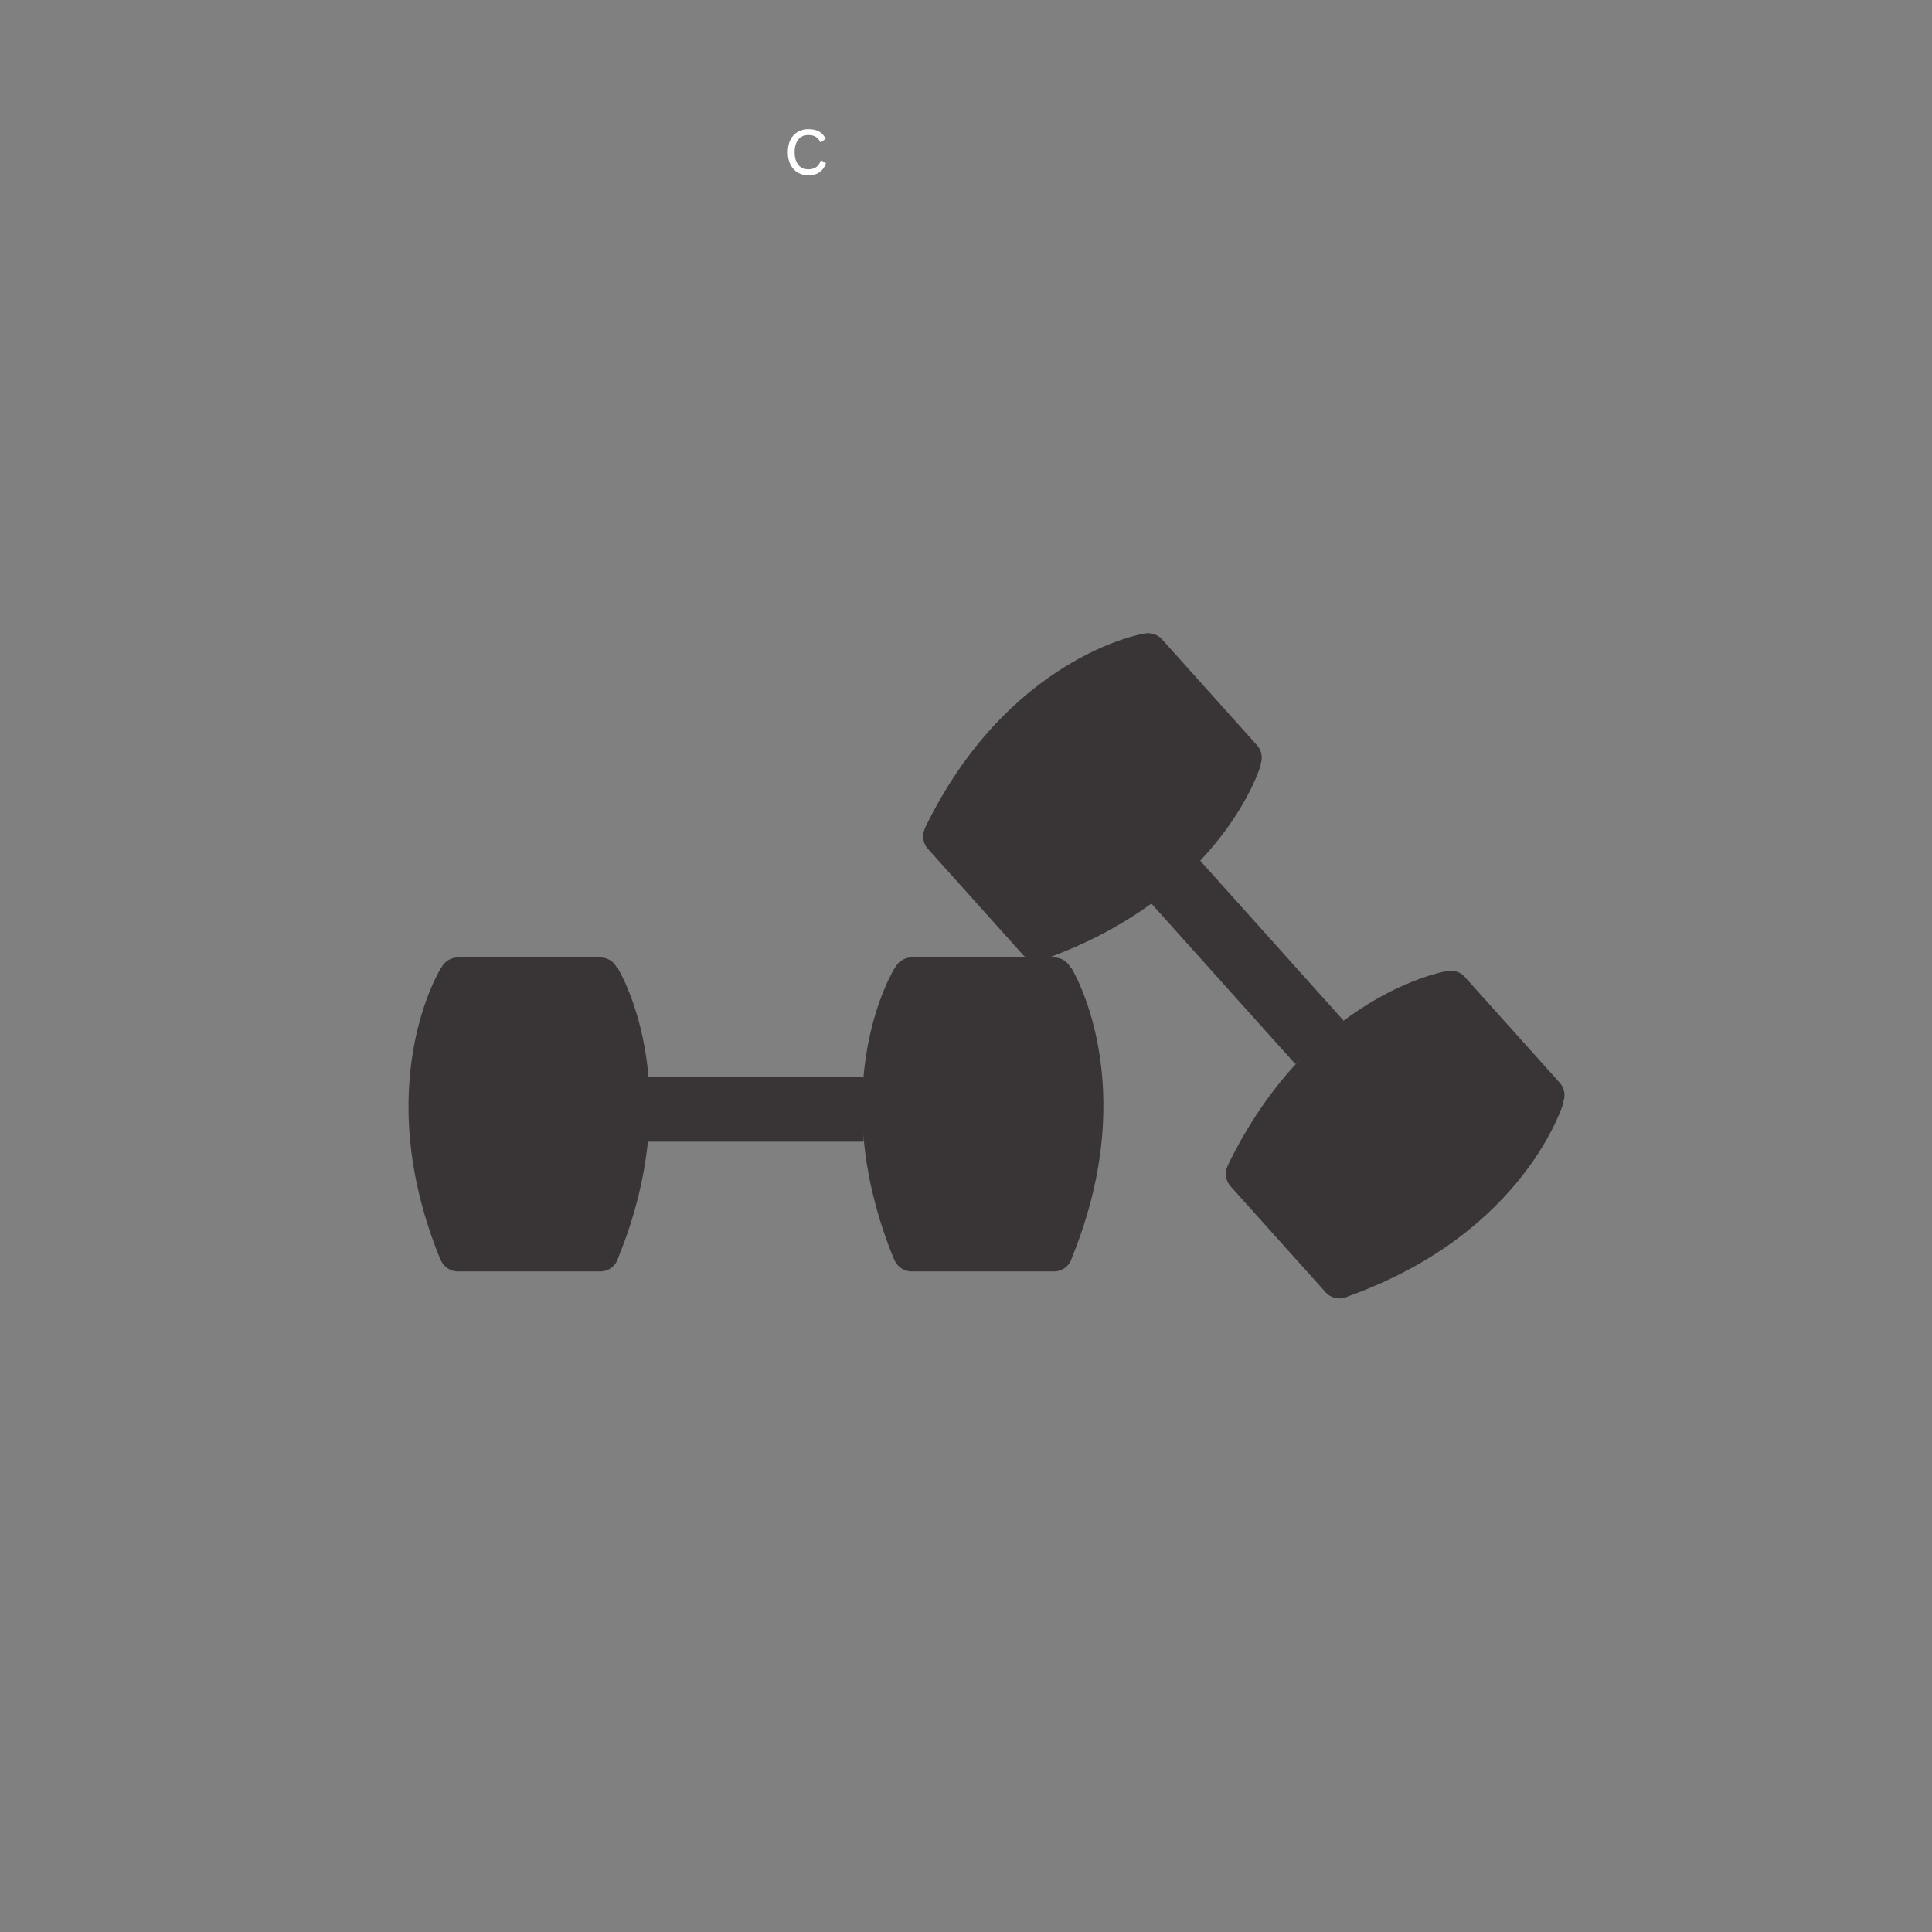 <?xml version="1.0" encoding="UTF-8"?>
<svg xmlns="http://www.w3.org/2000/svg" xmlns:xlink="http://www.w3.org/1999/xlink" width="500" zoomAndPan="magnify" viewBox="0 0 375 375" height="500" preserveAspectRatio="xMidYMid meet" version="1.2">
  <rect x="0" y="0" width="375" height="375" fill="#808080" stroke="none"/>
  <defs>
    <clipPath id="3a95e153ce">
      <path d="M 237 188 L 303.922 188 L 303.922 252.391 L 237 252.391 Z M 237 188 "></path>
    </clipPath>
    <clipPath id="f92492f4cb">
      <path d="M 179 122.641 L 245 122.641 L 245 187 L 179 187 Z M 179 122.641 "></path>
    </clipPath>
  </defs>
  <g id="6583e1024d">
    <path style=" stroke:none;fill-rule:nonzero;fill:#393536;fill-opacity:1;" d="M 207.898 187.789 L 207.898 188.008 C 207.34 186.734 206.066 185.84 204.59 185.84 L 176.938 185.84 C 175.465 185.84 174.188 186.734 173.633 188.008 L 173.633 187.938 C 173.633 187.938 159.504 210.445 173.633 244.68 L 173.633 244.609 C 174.188 245.883 175.465 246.781 176.938 246.781 L 204.59 246.781 C 206.262 246.781 207.676 245.625 208.078 244.074 C 221.895 210.098 207.898 187.789 207.898 187.789 "></path>
    <path style=" stroke:none;fill-rule:nonzero;fill:#393536;fill-opacity:1;" d="M 119.832 187.789 L 119.832 188.008 C 119.273 186.734 118 185.84 116.527 185.84 L 88.875 185.84 C 87.398 185.84 86.125 186.734 85.566 188.008 L 85.566 187.938 C 85.566 187.938 71.441 210.445 85.566 244.68 L 85.566 244.609 C 86.125 245.883 87.398 246.781 88.875 246.781 L 116.527 246.781 C 118.199 246.781 119.613 245.625 120.016 244.074 C 133.828 210.098 119.832 187.789 119.832 187.789 "></path>
    <path style=" stroke:none;fill-rule:nonzero;fill:#393536;fill-opacity:1;" d="M 167.625 221.598 L 125.543 221.598 L 125.543 208.996 L 167.625 208.996 L 167.625 221.598 "></path>
    <g clip-rule="nonzero" clip-path="url(#3a95e153ce)">
      <path style=" stroke:none;fill-rule:nonzero;fill:#393536;fill-opacity:1;" d="M 303.504 213.934 L 303.34 214.082 C 303.918 212.816 303.738 211.27 302.754 210.172 L 284.301 189.602 C 283.32 188.504 281.801 188.156 280.477 188.59 L 280.527 188.543 C 280.527 188.543 254.32 193.051 238.215 226.402 L 238.266 226.355 C 237.688 227.621 237.867 229.168 238.855 230.262 L 257.305 250.836 C 258.418 252.078 260.223 252.363 261.648 251.625 C 296.207 239.234 303.504 213.934 303.504 213.934 "></path>
    </g>
    <g clip-rule="nonzero" clip-path="url(#f92492f4cb)">
      <path style=" stroke:none;fill-rule:nonzero;fill:#393536;fill-opacity:1;" d="M 244.746 148.422 L 244.582 148.566 C 245.16 147.305 244.977 145.758 243.992 144.66 L 225.543 124.086 C 224.559 122.992 223.039 122.641 221.719 123.078 L 221.77 123.031 C 221.77 123.031 195.559 127.539 179.453 160.887 L 179.508 160.844 C 178.93 162.105 179.109 163.652 180.094 164.75 L 198.543 185.32 C 199.66 186.566 201.465 186.848 202.887 186.113 C 237.449 173.719 244.746 148.422 244.746 148.422 "></path>
    </g>
    <path style=" stroke:none;fill-rule:nonzero;fill:#393536;fill-opacity:1;" d="M 251.422 206.531 L 223.34 175.227 L 232.738 166.82 L 260.816 198.125 L 251.422 206.531 "></path>
    <g style="fill:#ffffff;fill-opacity:1;">
      <g transform="translate(151.954, 33.85)">
        <path style="stroke:none" d="M 4.953 0.172 C 4.191 0.172 3.508 0 2.906 -0.344 C 2.301 -0.695 1.82 -1.211 1.469 -1.891 C 1.125 -2.566 0.953 -3.375 0.953 -4.312 C 0.953 -5.25 1.125 -6.055 1.469 -6.734 C 1.82 -7.41 2.301 -7.922 2.906 -8.266 C 3.508 -8.609 4.191 -8.781 4.953 -8.781 C 5.859 -8.781 6.582 -8.609 7.125 -8.266 C 7.664 -7.922 8.055 -7.461 8.297 -6.891 L 7.422 -6.266 L 7.266 -6.266 C 7.035 -6.742 6.734 -7.094 6.359 -7.312 C 5.992 -7.531 5.523 -7.641 4.953 -7.641 C 4.422 -7.641 3.953 -7.516 3.547 -7.266 C 3.148 -7.016 2.836 -6.641 2.609 -6.141 C 2.391 -5.641 2.281 -5.031 2.281 -4.312 C 2.281 -3.594 2.391 -2.984 2.609 -2.484 C 2.836 -1.984 3.148 -1.609 3.547 -1.359 C 3.953 -1.109 4.422 -0.984 4.953 -0.984 C 5.547 -0.984 6.039 -1.117 6.438 -1.391 C 6.832 -1.66 7.141 -2.086 7.359 -2.672 L 7.531 -2.672 L 8.359 -2.172 C 8.141 -1.453 7.738 -0.879 7.156 -0.453 C 6.582 -0.035 5.848 0.172 4.953 0.172 Z M 4.953 0.172 "></path>
      </g>
    </g>
  </g>
</svg>
